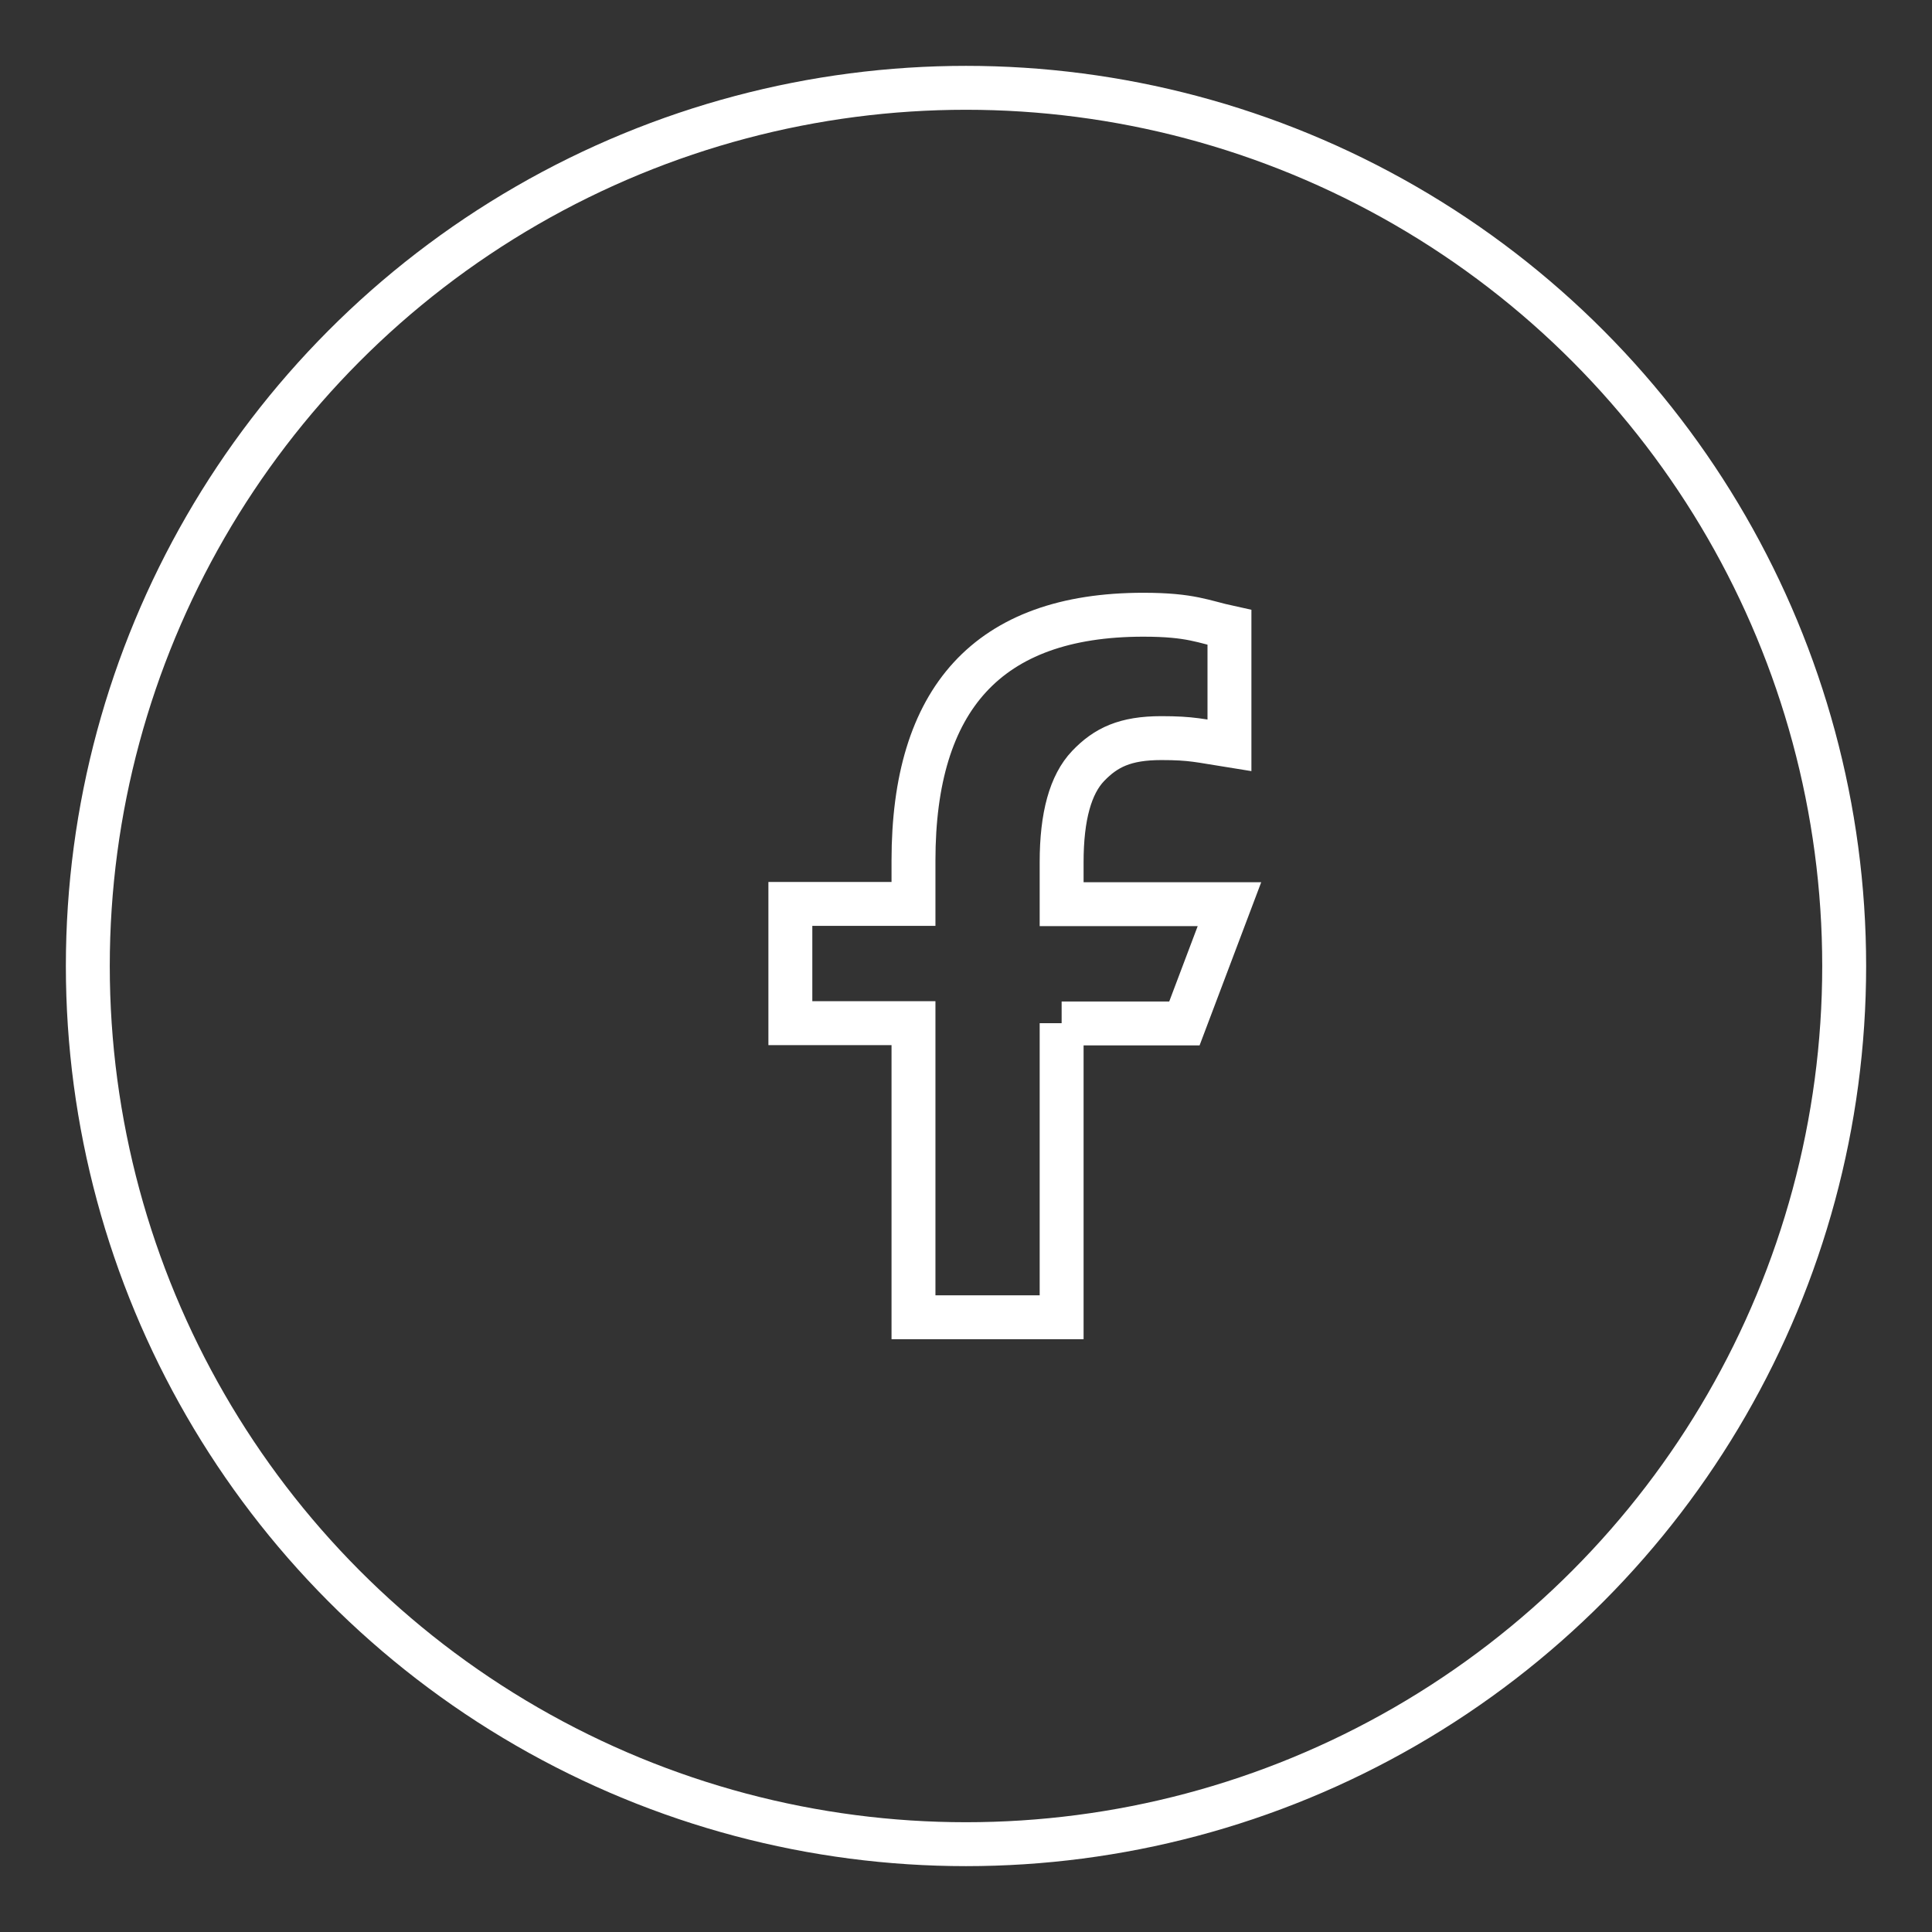 <svg width="22" height="22" viewBox="0 0 22 22" fill="none" xmlns="http://www.w3.org/2000/svg">
<rect x="0" y="0" width="22" height="22" fill="#333333" stroke="none"/>
<circle cx="11" cy="11" r="10" stroke="white" stroke-width="0.5"/>
<path d="M12.089 11.651V15H10.402V11.651H9V10.293H10.402V9.799C10.402 7.965 11.242 7 13.02 7C13.565 7 13.701 7.08 14 7.145V8.488C13.666 8.435 13.572 8.405 13.225 8.405C12.812 8.405 12.592 8.512 12.391 8.722C12.19 8.932 12.089 9.296 12.089 9.817V10.296H14L13.487 11.654H12.089V11.651Z" stroke="white" stroke-width="0.5"/>
</svg>

